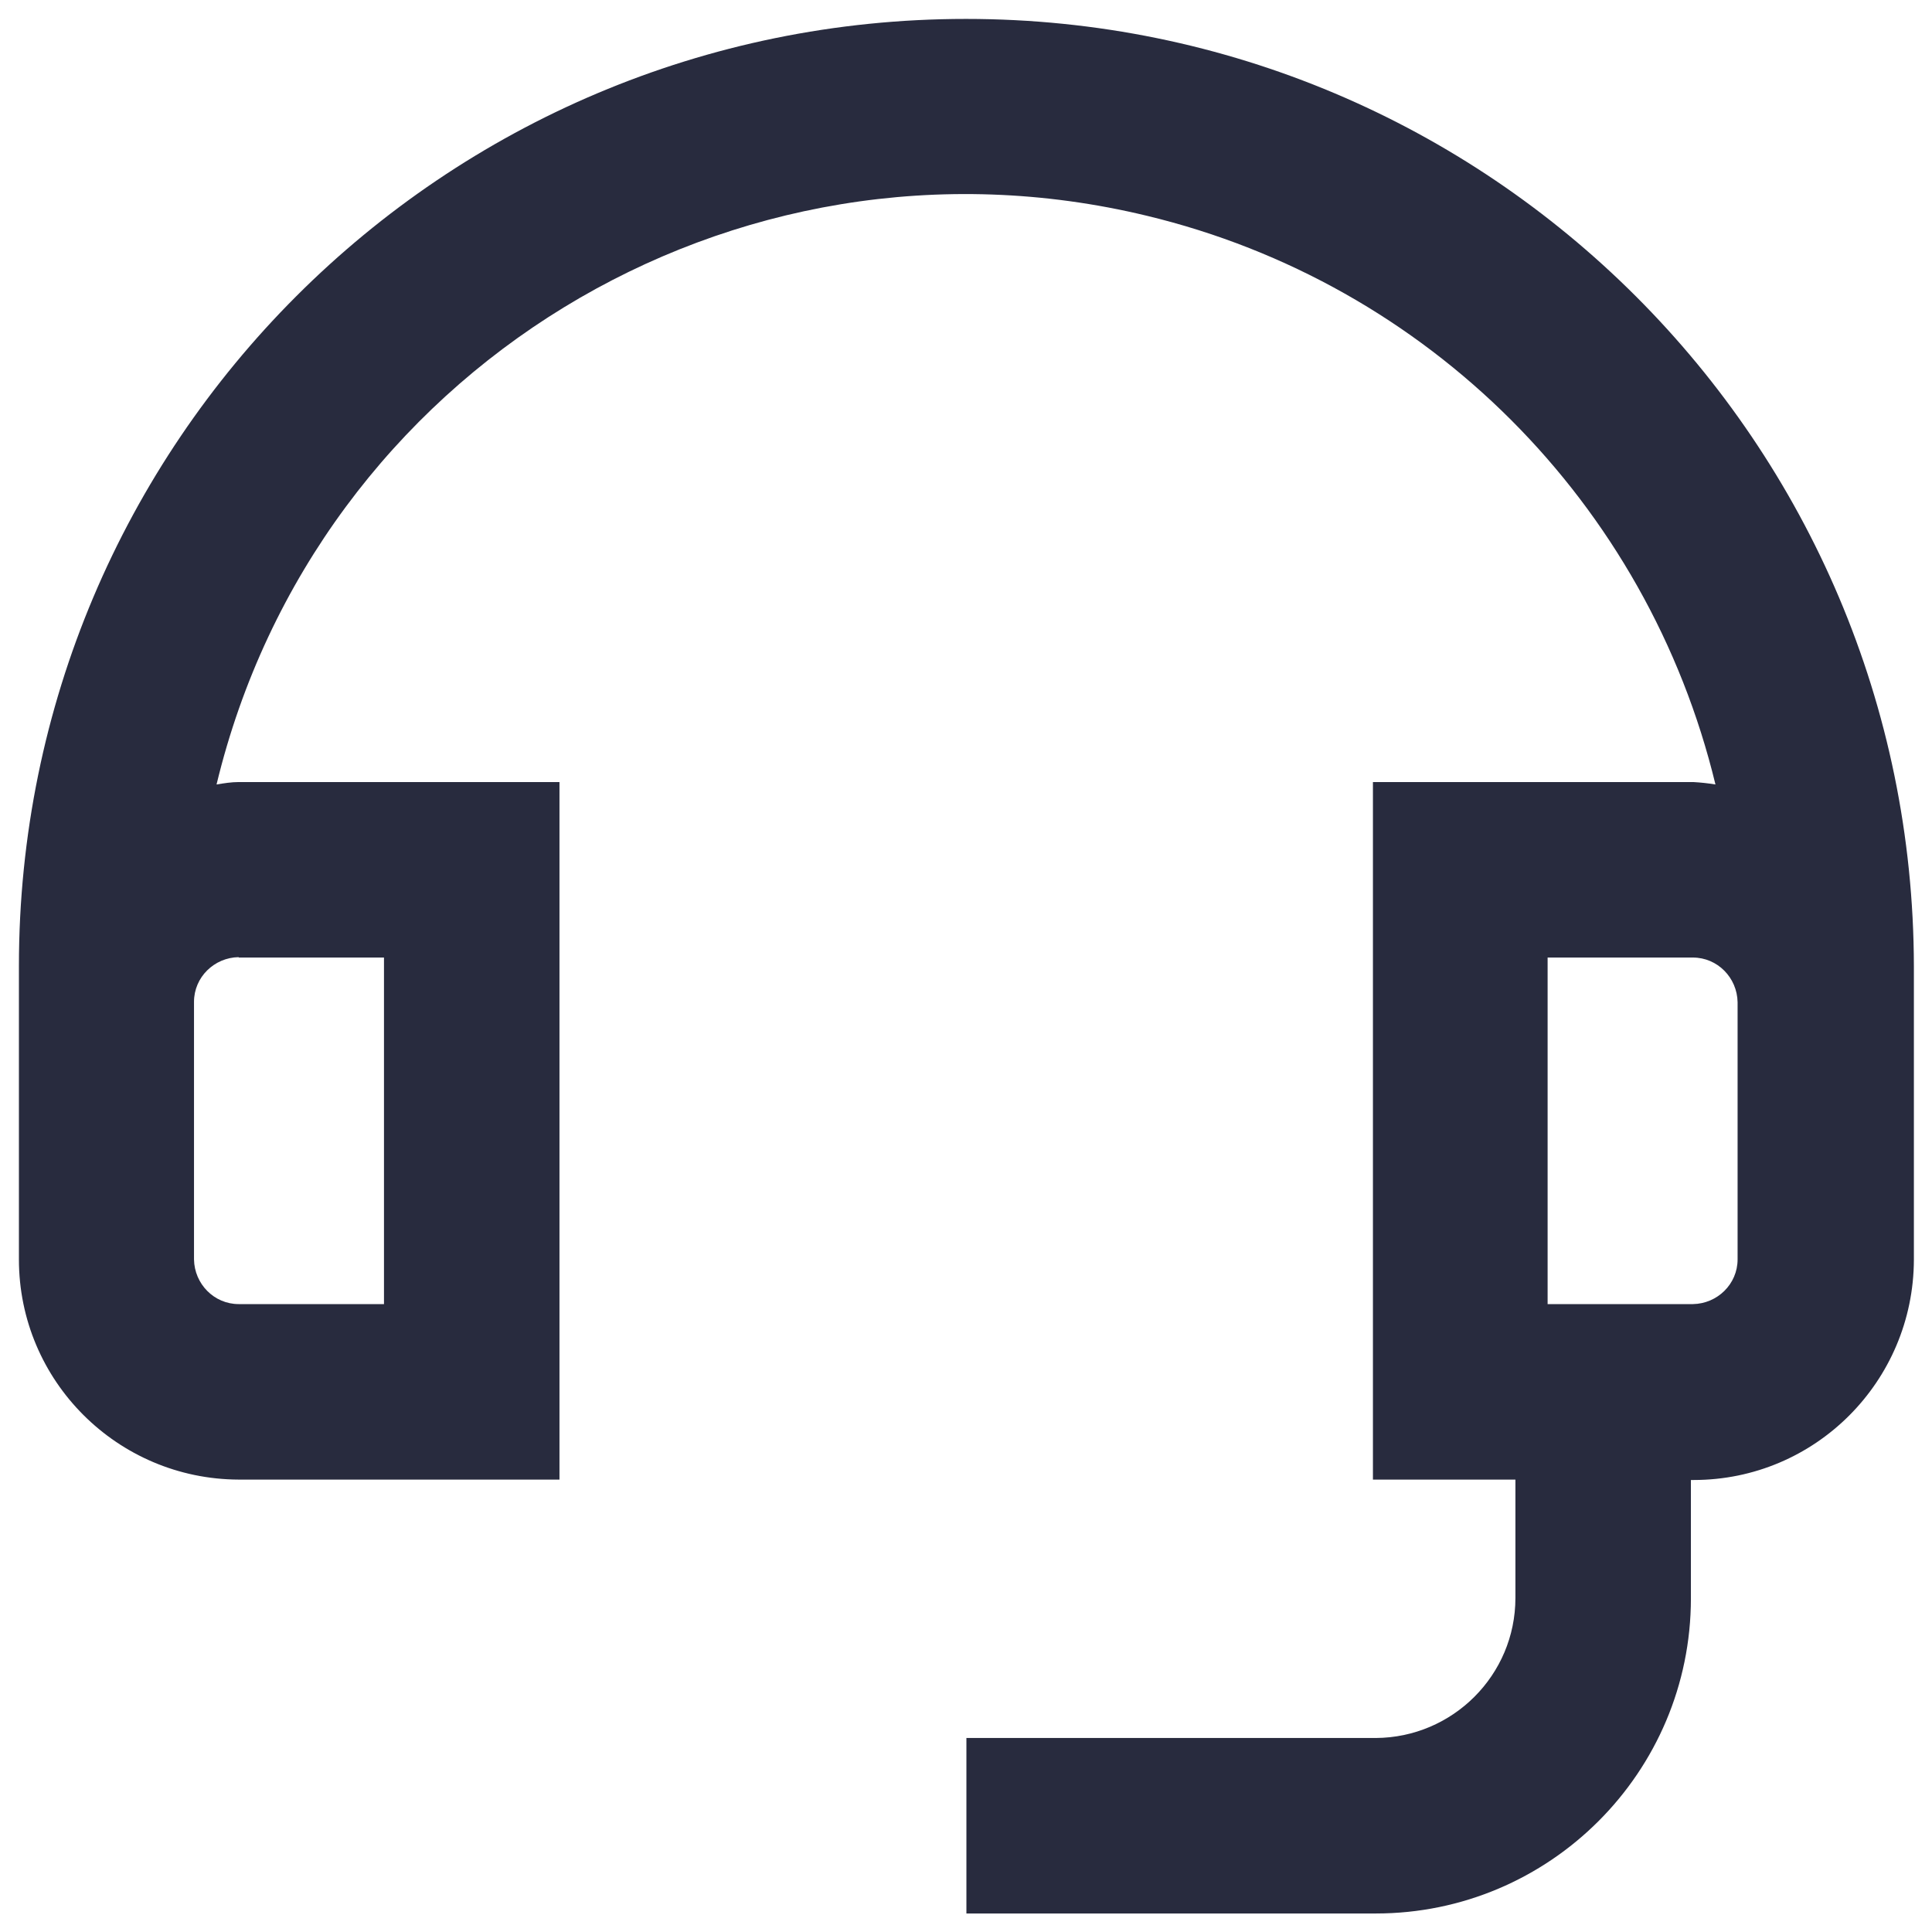 <?xml version="1.0" encoding="UTF-8"?><svg id="Layer_1" xmlns="http://www.w3.org/2000/svg" width="48" height="48" viewBox="0 0 48 48"><defs><style>.cls-1{fill:#282b3e;}</style></defs><path class="cls-1" d="M24,.47C11,.47.47,11,.47,24v7.29c0,3.02,2.45,5.46,5.46,5.47h7.97v-17.33h-7.97c-.18,0-.37.03-.55.06C7.86,9.2,18.21,2.88,28.49,5.36c6.99,1.68,12.44,7.14,14.13,14.13-.18-.03-.37-.05-.55-.06h-7.96v17.33h3.54v2.94c0,1.92-1.56,3.47-3.47,3.48h-10.17v4.36h10.17c4.32,0,7.83-3.51,7.83-7.83v-2.94h.07c3.02,0,5.46-2.45,5.47-5.47v-7.29C47.53,11,37,.47,24,.47ZM5.93,23.79h3.61v8.61h-3.61c-.61,0-1.1-.5-1.11-1.11v-6.4c0-.61.5-1.1,1.11-1.11ZM43.17,31.29c0,.61-.5,1.1-1.11,1.11h-3.61v-8.61h3.61c.61,0,1.1.5,1.11,1.11v6.4Z"/></svg>
